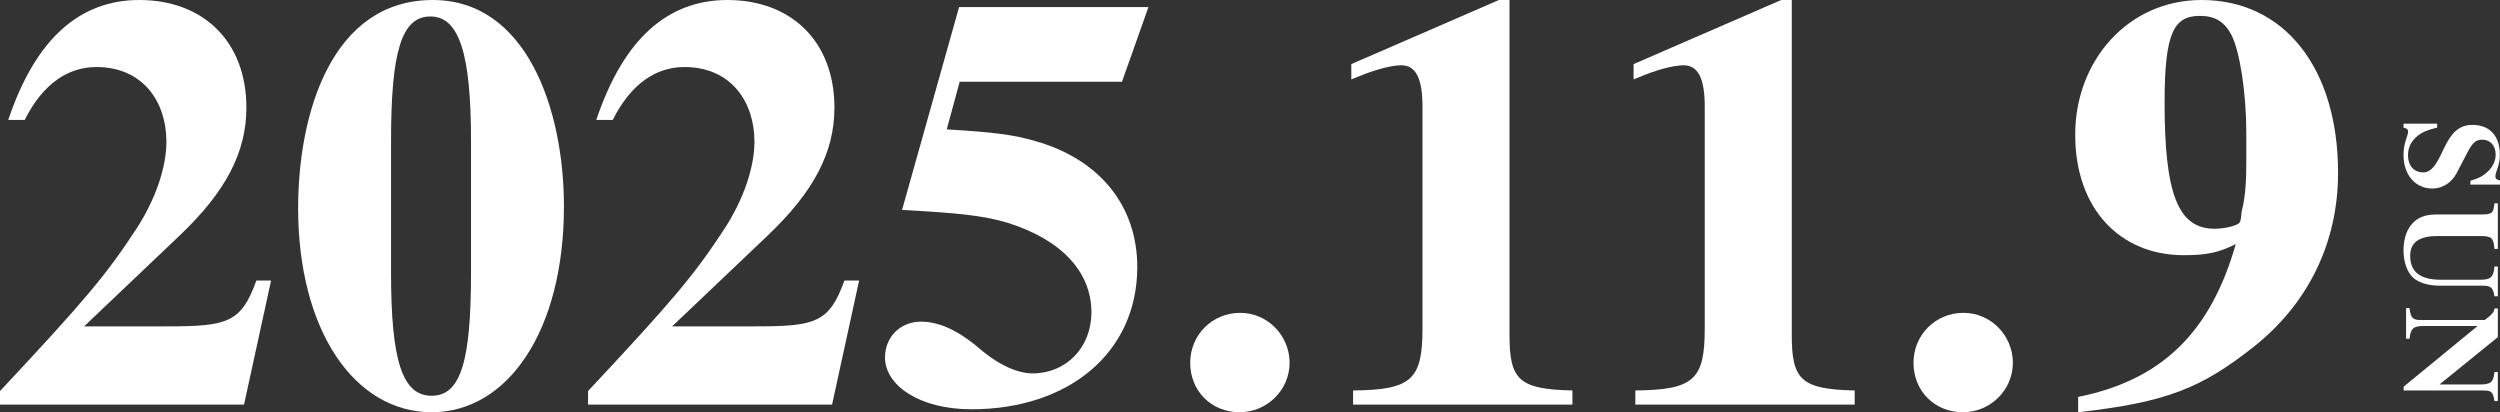 <?xml version="1.0" encoding="UTF-8"?>
<svg id="_レイヤー_2" data-name="レイヤー 2" xmlns="http://www.w3.org/2000/svg" viewBox="0 0 552.68 91.13">
  <rect x="0" y="0" width="552.68" height="91.13" fill="#333333" stroke="none"/>
  <g id="_レイヤー_1-2" data-name="レイヤー 1">
    <g>
      <path d="m53.95,89.44H0v-2.99c18.98-20.28,23.53-25.74,30.16-35.88,4.16-6.37,6.63-13.52,6.63-19.24,0-8.84-5.2-16.51-15.47-16.51-6.24,0-11.83,3.64-15.86,11.7H1.82C7.93,8.32,17.81,0,30.81,0c14.04,0,23.66,9.1,23.66,23.79,0,9.88-4.55,18.59-14.82,28.34l-21.06,20.02h18.2c13.52,0,16.51-.78,19.89-10.14h3.25l-5.98,27.43Z" fill="#fff"/>
      <path d="m95.42,91.13c-17.03,0-29.51-18.07-29.51-45.11,0-21.19,7.54-46.02,29.77-46.02,20.67,0,28.99,24.05,28.99,45.63,0,27.43-12.35,45.5-29.25,45.5Zm8.71-60.06c0-19.11-2.6-27.43-8.97-27.43s-8.71,7.67-8.71,27.43v29.25c0,19.37,2.47,27.17,8.97,27.17s8.71-7.8,8.71-27.17v-29.25Z" fill="#fff"/>
      <path d="m183.95,89.44h-53.95v-2.99c18.98-20.28,23.53-25.74,30.16-35.88,4.16-6.37,6.63-13.52,6.63-19.24,0-8.84-5.2-16.51-15.47-16.51-6.24,0-11.83,3.64-15.86,11.7h-3.64c6.11-18.2,15.99-26.52,28.99-26.52,14.04,0,23.66,9.1,23.66,23.79,0,9.88-4.55,18.59-14.82,28.34l-21.06,20.02h18.2c13.52,0,16.51-.78,19.89-10.14h3.25l-5.98,27.43Z" fill="#fff"/>
      <path d="m248.04,18.07h-35.88l-2.86,10.53c10.66.65,14.69,1.17,19.63,2.6,14.17,4.03,22.49,14.3,22.49,27.82,0,18.98-15.21,31.46-36.66,31.46-11.57,0-19.11-5.33-19.11-11.44,0-4.55,3.38-7.93,7.93-7.93,3.51,0,7.67,1.43,13,5.98,4.55,3.9,8.71,5.46,11.7,5.46,7.28,0,13-5.59,13-13.52,0-8.84-6.5-15.99-18.46-19.76-5.59-1.69-11.57-2.21-23.4-2.86L212.03,1.56h41.86l-5.85,16.51Z" fill="#fff"/>
      <path d="m274.04,91.13c-6.24,0-10.92-4.68-10.92-10.92s4.94-11.05,11.05-11.05,10.92,5.07,10.92,11.05-4.94,10.92-11.05,10.92Z" fill="#fff"/>
      <path d="m299.13,89.44v-3.12c12.87-.13,15.34-2.34,15.34-13.65V23.53c0-6.11-1.43-9.1-4.68-9.1-1.69,0-4.81.65-8.45,2.08l-2.6,1.04v-3.38L331.37,0h2.34v74.1c0,9.88,2.08,11.96,13.91,12.22v3.12h-48.49Z" fill="#fff"/>
      <path d="m361.53,89.44v-3.12c12.87-.13,15.34-2.34,15.34-13.65V23.53c0-6.11-1.43-9.1-4.68-9.1-1.69,0-4.81.65-8.45,2.08l-2.6,1.04v-3.38L393.77,0h2.34v74.1c0,9.88,2.08,11.96,13.91,12.22v3.12h-48.49Z" fill="#fff"/>
      <path d="m433.94,91.13c-6.24,0-10.92-4.68-10.92-10.92s4.94-11.05,11.05-11.05,10.92,5.07,10.92,11.05-4.94,10.92-11.05,10.92Z" fill="#fff"/>
      <path d="m459.42,87.75c18.72-3.77,29.38-14.56,34.84-33.8-3.51,1.82-6.37,2.47-11.44,2.47-14.17,0-24.05-10.27-24.05-26.65S470.47,0,486.72,0c18.2,0,30.16,14.95,30.16,38.22,0,15.6-6.76,29.12-18.85,38.61-11.44,8.97-18.98,12.09-38.61,14.3v-3.38ZM493.35,7.8c-1.56-2.99-3.64-4.29-7.02-4.29-5.85,0-7.8,3.9-7.8,19.24,0,20.15,2.99,27.82,11.05,27.82,1.95,0,4.42-.52,5.33-1.17.39-.26.52-.91.65-2.6.91-3.51,1.04-7.28,1.04-11.18v-6.11c0-8.97-1.43-18.07-3.25-21.71Z" fill="#fff"/>
    </g>
    <g>
      <path d="m546.14,39.97c1.95-.6,2.85-1.08,3.9-2.1,1.11-1.08,1.68-2.34,1.68-3.69,0-2.07-1.26-3.3-2.97-3.3-1.47,0-2.16.69-3.42,3.09-.78,1.47-1.47,2.91-2.31,4.44-1.05,1.92-3,3.27-5.28,3.27-3.78,0-6.39-3-6.39-7.44,0-1.32.21-2.43.72-3.9.21-.66.3-.99.3-1.23,0-.48-.24-.72-1.02-.9v-.87h7.44v.87c-2.13.51-3.18.93-4.29,1.8-1.44,1.14-2.16,2.58-2.16,4.32,0,2.31,1.32,3.78,3.39,3.78,1.08,0,1.92-.69,2.64-1.71.72-1.02,1.32-2.37,1.95-3.66,1.62-3.39,3.27-5.13,6.3-5.13,3.81,0,6.03,2.49,6.03,6.57,0,1.17-.18,2.13-.69,3.51-.21.63-.3.99-.3,1.26,0,.54.21.75,1.02.96v.9h-6.54v-.84Z" fill="#fff"/>
      <path d="m551.45,65.5c-.3-1.92-.78-2.34-2.55-2.34h-9.42c-3,0-5.31-.81-6.48-2.28-1.05-1.29-1.65-3.39-1.65-5.52s.51-4.14,1.62-5.55c1.35-1.71,2.97-2.4,5.88-2.4h9.72c2.43,0,2.67-.36,2.88-2.46h.75v10.08h-.75c-.18-2.34-.57-2.85-3.03-2.85h-9.54c-4.17,0-6.06,1.47-6.06,4.38,0,3.51,2.22,5.28,6.66,5.28h9c2.19,0,2.79-.69,2.97-2.91h.75v6.57h-.75Z" fill="#fff"/>
      <path d="m551.45,88.66c-.3-1.95-.6-2.34-2.49-2.34h-17.58v-.84l16.35-13.41h-11.88c-2.31,0-2.91.51-3.18,2.82h-.75v-6.78h.75c.27,2.19.69,2.64,2.52,2.64h14.1c1.74-1.26,2.16-1.95,2.16-2.55h.75v6.33l-12.9,10.47h8.97c2.4,0,2.97-.54,3.18-2.76h.75v6.42h-.75Z" fill="#fff"/>
    </g>
  </g>
</svg>